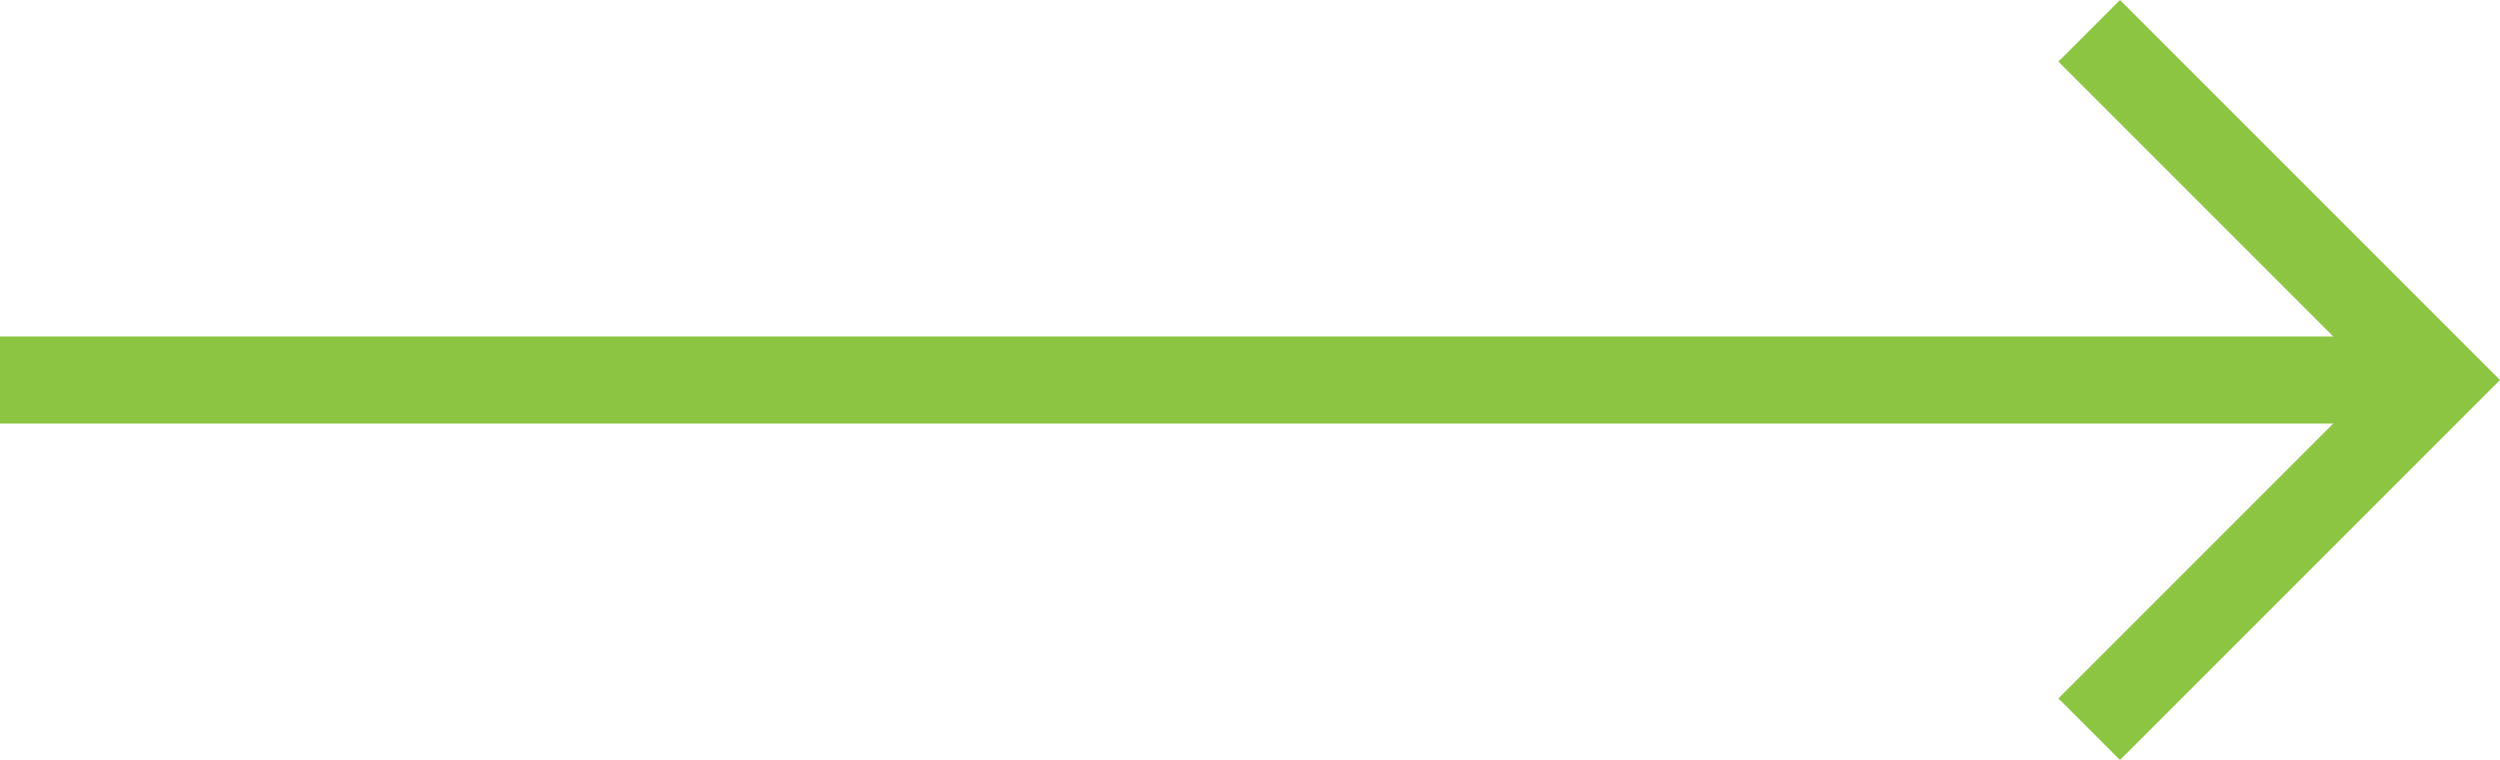 <?xml version="1.0" encoding="utf-8"?>
<!-- Generator: Adobe Illustrator 15.0.0, SVG Export Plug-In . SVG Version: 6.00 Build 0)  -->
<!DOCTYPE svg PUBLIC "-//W3C//DTD SVG 1.1//EN" "http://www.w3.org/Graphics/SVG/1.1/DTD/svg11.dtd">
<svg version="1.1" id="Layer_1" xmlns="http://www.w3.org/2000/svg" xmlns:xlink="http://www.w3.org/1999/xlink" x="0px" y="0px"
	 width="57.414px" height="17.454px" viewBox="20 19.273 57.414 17.454" enable-background="new 20 19.273 57.414 17.454"
	 xml:space="preserve">
<g>
	<g>
		<g>
			<path fill="none" stroke="#8cc541" stroke-width="2" stroke-miterlimit="20" d="M20,28h56"/>
		</g>
		<g>
			<path fill="none" stroke="#8cc541" stroke-width="2" stroke-miterlimit="20" d="M67.98,19.98L67.98,19.98L76,28l0,0l-8.02,8.02
				l0,0"/>
		</g>
	</g>
</g>
</svg>
